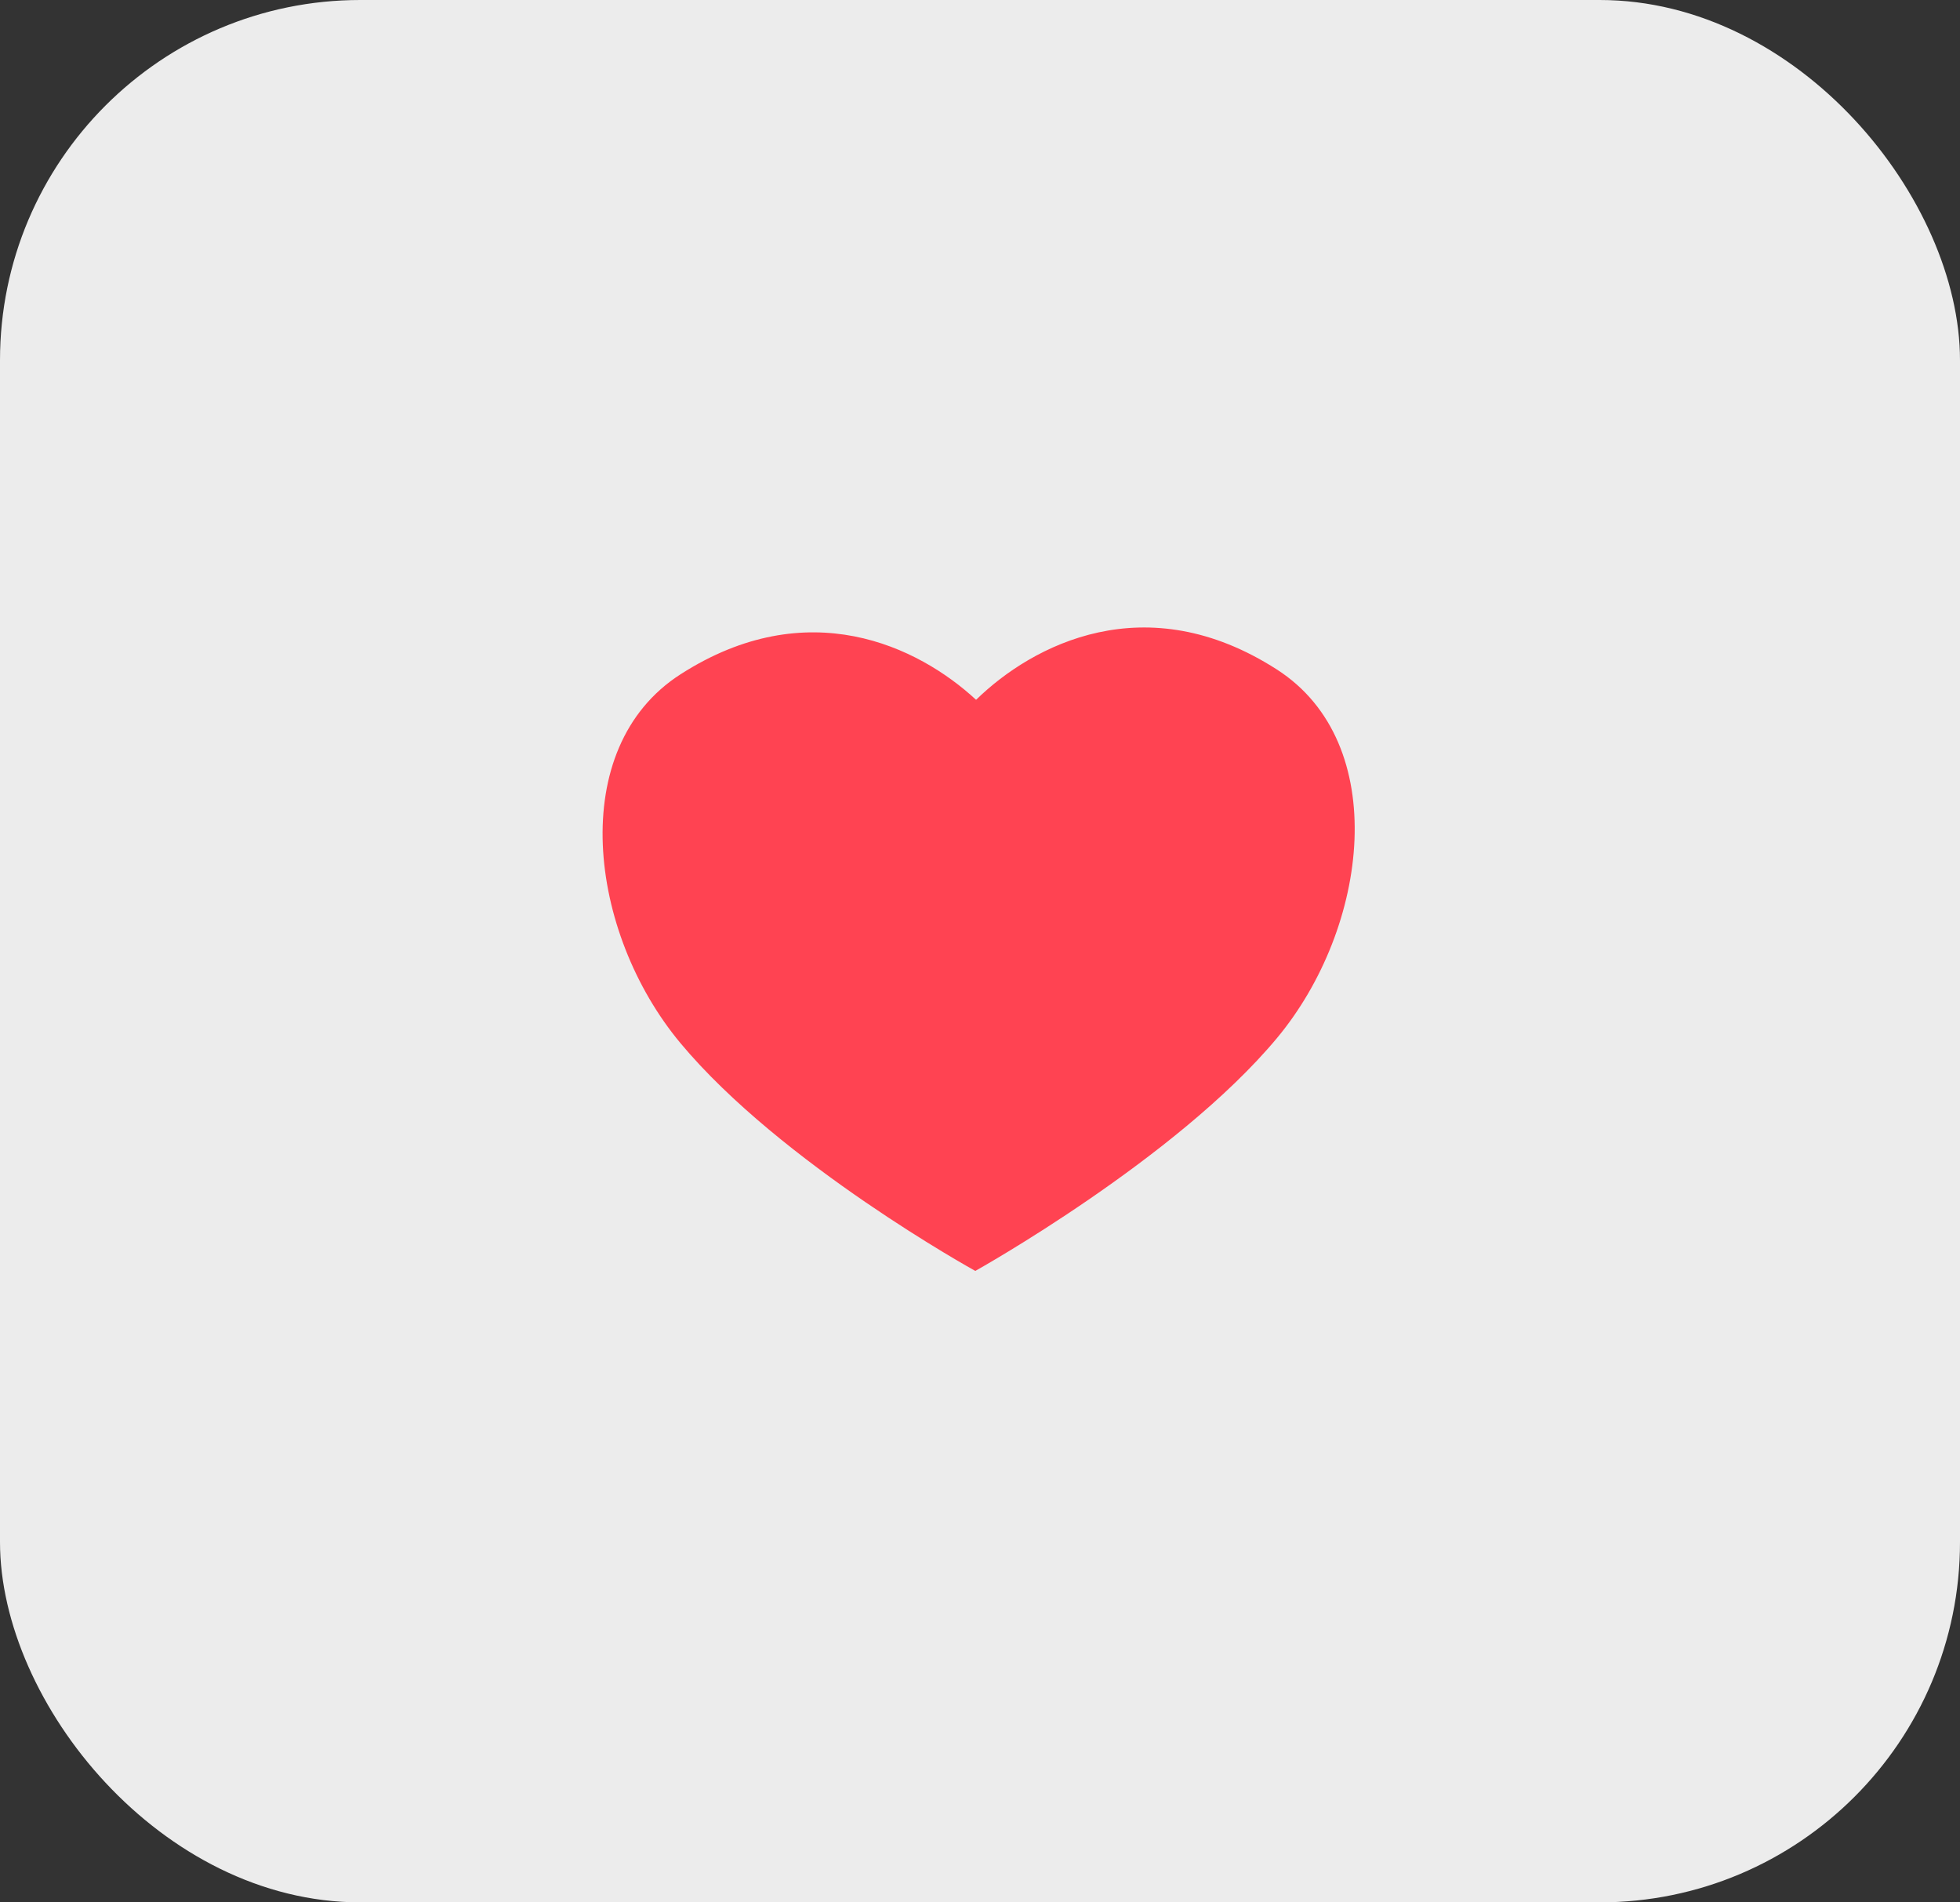 <svg width="136" height="132" viewBox="0 0 136 132" fill="none" xmlns="http://www.w3.org/2000/svg">
<rect x="0" y="0" width="136" height="132" fill="#333333" stroke="none"/>
<rect width="136" height="132" rx="25" fill="#ECECEC"/>
<path fill-rule="evenodd" clip-rule="evenodd" d="M67.728 48.558C71.642 44.734 79.508 40.609 88.602 46.456C96.56 51.571 94.997 64.36 88.602 72.034C81.626 80.406 67.674 88.186 67.674 88.186L67.674 88.186L67.674 88.186C67.674 88.186 54.186 80.745 47.21 72.373C40.816 64.699 39.252 51.91 47.21 46.794C56.036 41.12 63.705 44.838 67.728 48.558Z" fill="#FF4352"/>
</svg>